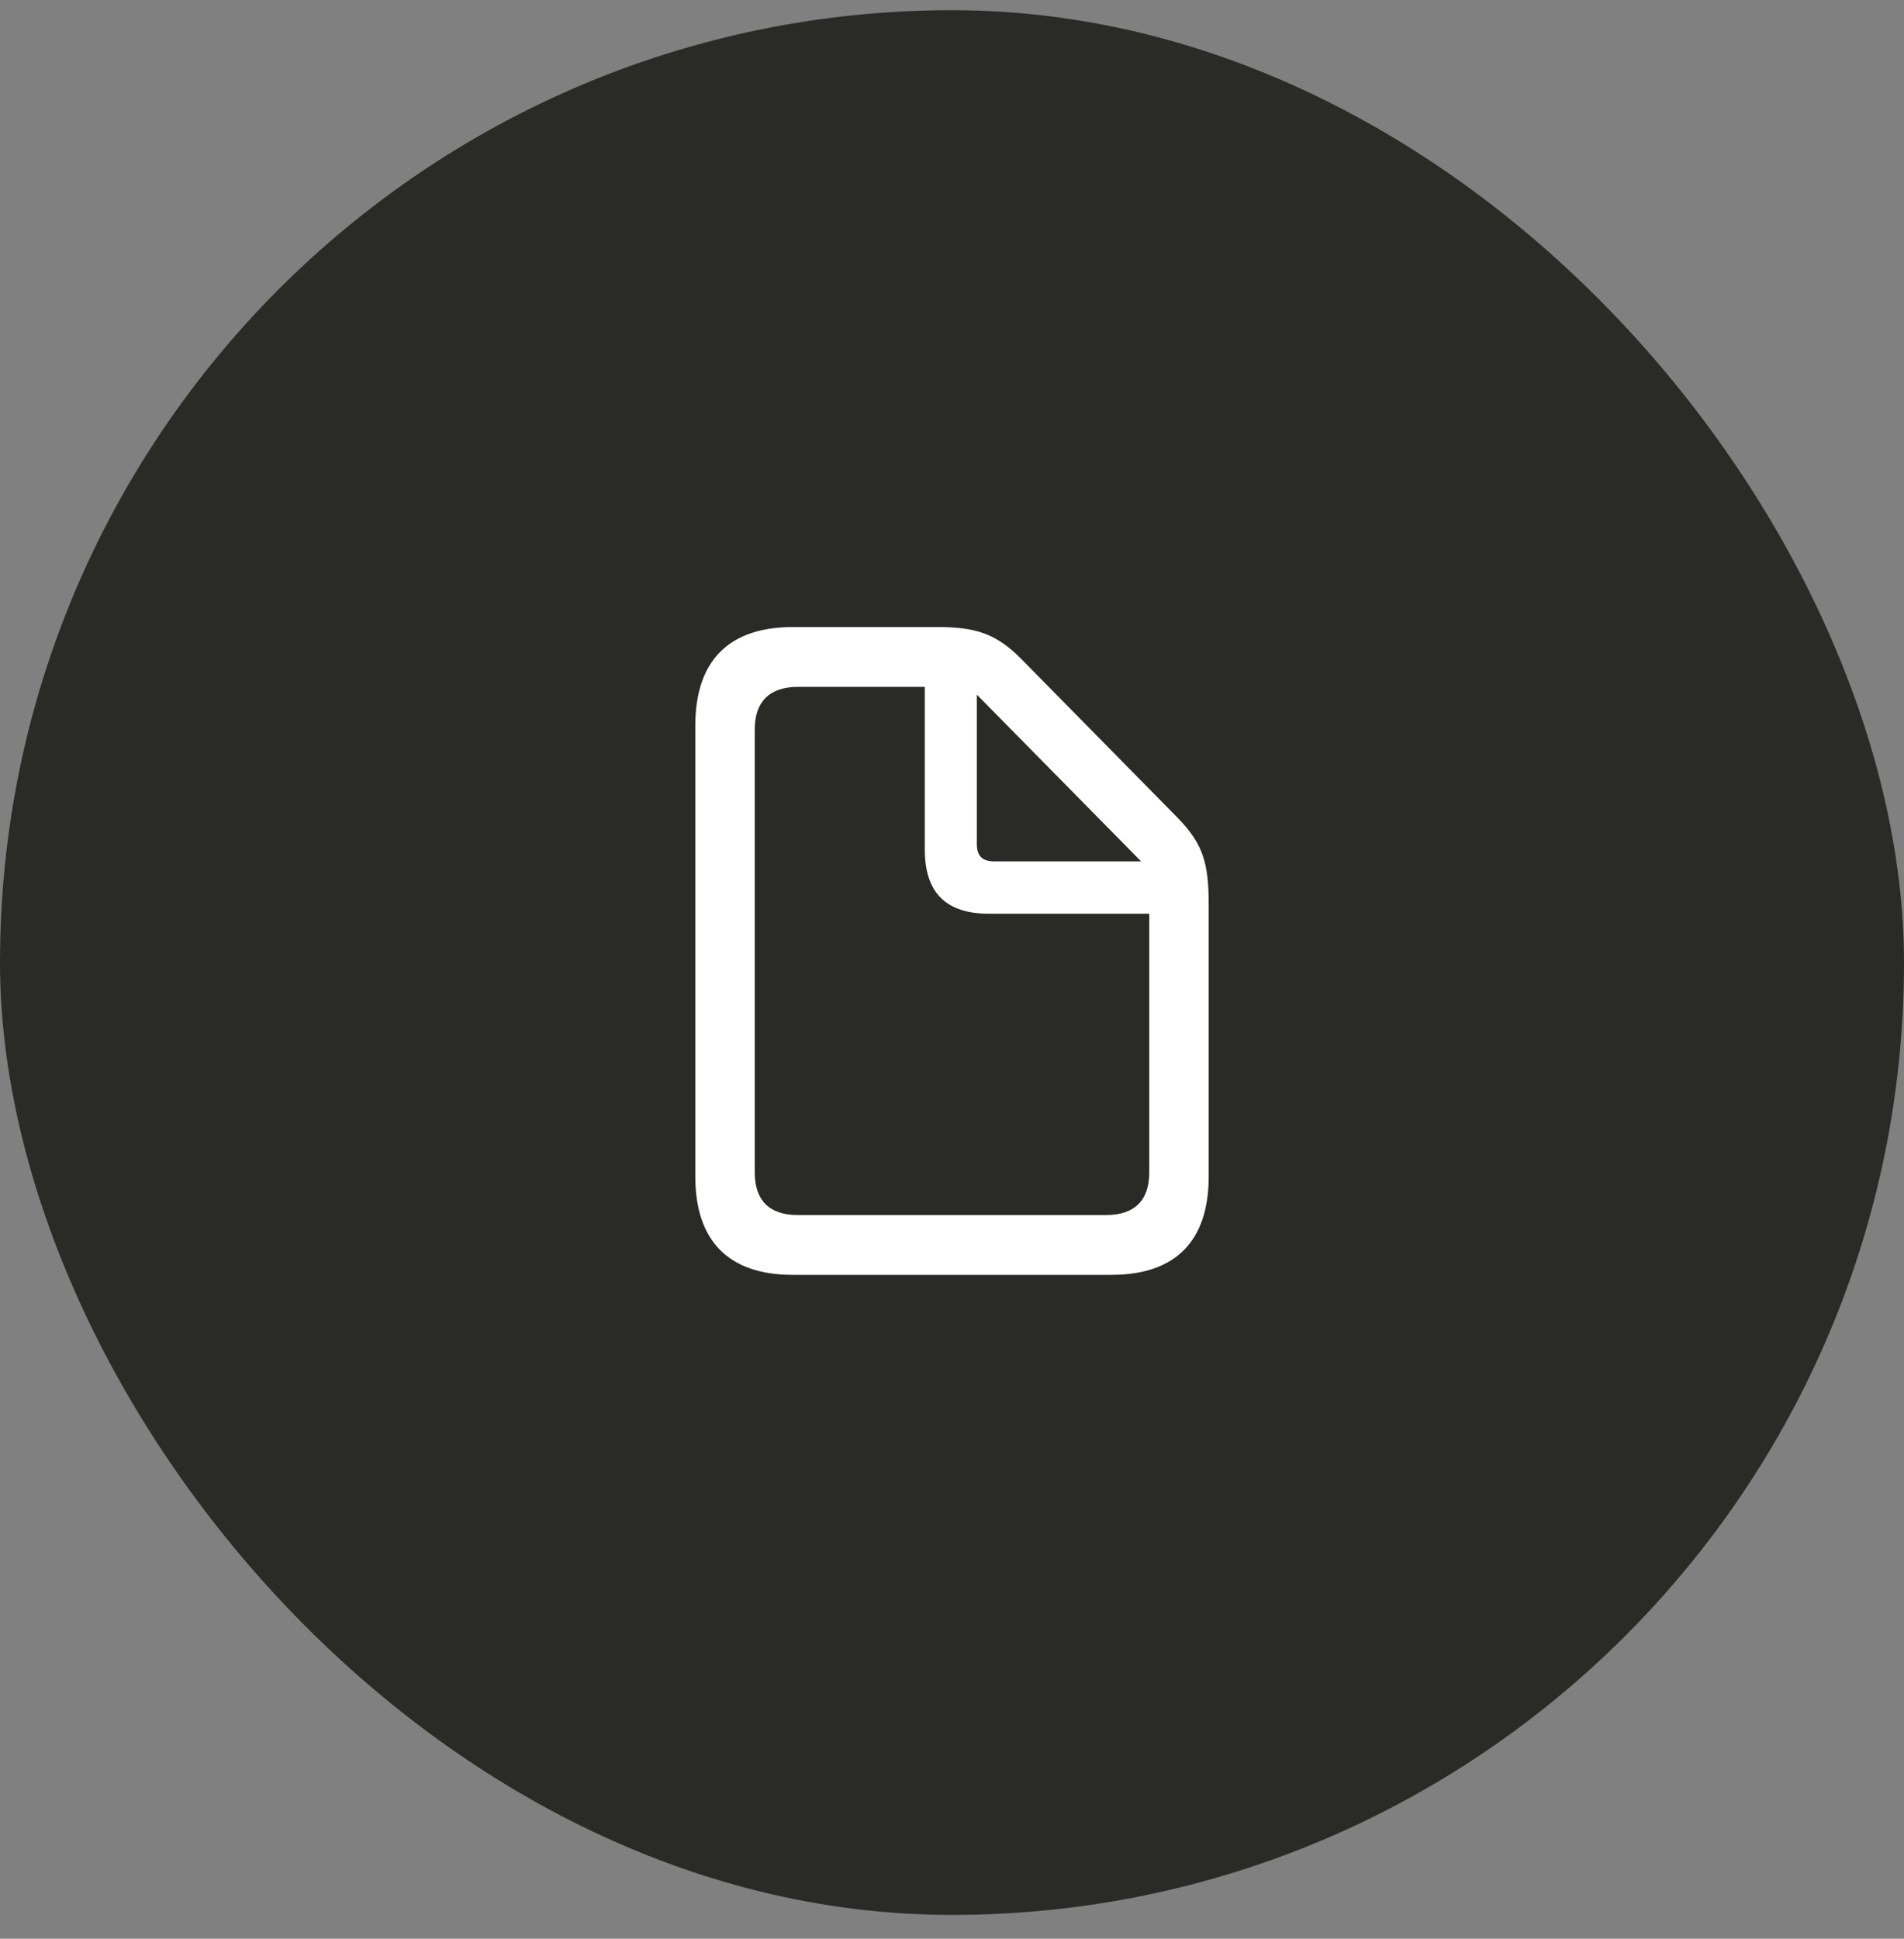 <svg width="56" height="57" viewBox="0 0 56 57" fill="none" xmlns="http://www.w3.org/2000/svg">
<rect x="0" y="0" width="56" height="57" fill="#808080" stroke="none"/>
<rect y="0.3" width="56" height="56" rx="28" fill="#2A2A27"/>
<path d="M23.315 37.482H32.685C34.574 37.482 35.55 36.489 35.55 34.59V26.61C35.55 25.379 35.392 24.817 34.627 24.034L30.03 19.367C29.283 18.612 28.668 18.436 27.561 18.436H23.315C21.435 18.436 20.45 19.429 20.45 21.336V34.59C20.45 36.489 21.435 37.482 23.315 37.482ZM23.465 35.724C22.621 35.724 22.199 35.284 22.199 34.476V21.442C22.199 20.642 22.621 20.194 23.474 20.194H27.2V24.975C27.2 26.249 27.824 26.864 29.09 26.864H33.801V34.476C33.801 35.284 33.379 35.724 32.526 35.724H23.465ZM29.257 25.326C28.888 25.326 28.73 25.168 28.73 24.808V20.422L33.563 25.326H29.257Z" fill="white"/>
</svg>
